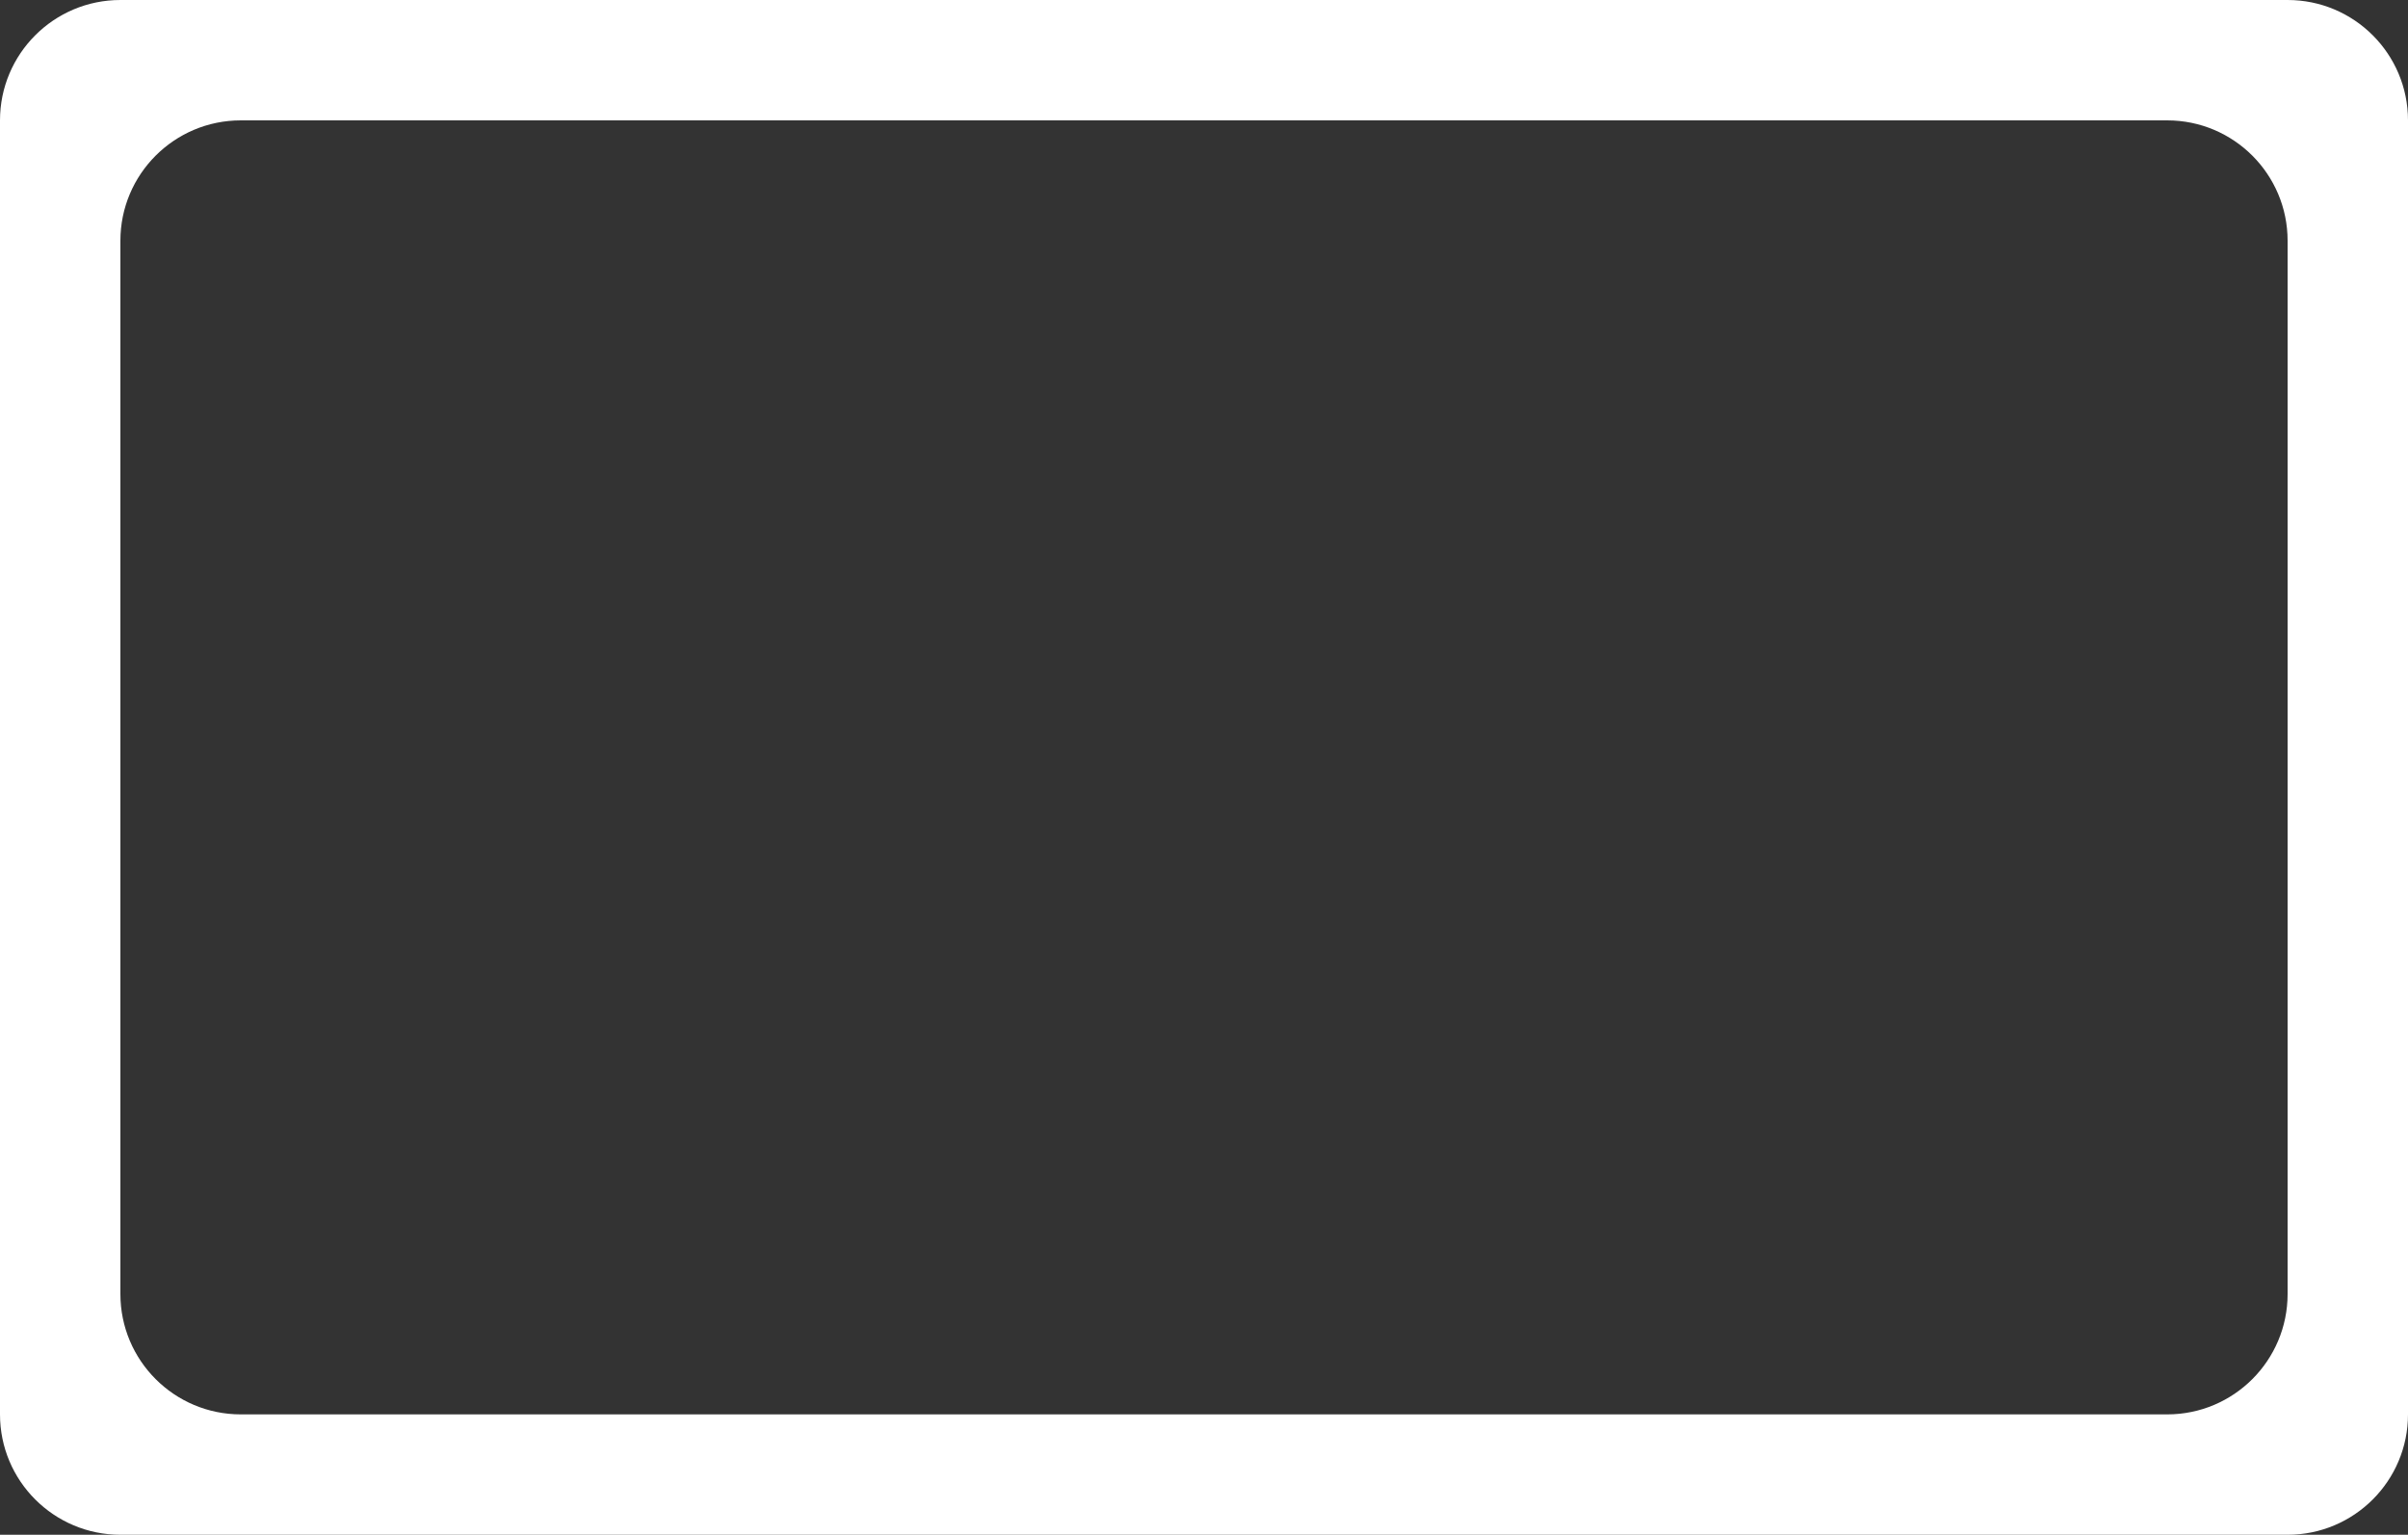 <?xml version="1.0" encoding="UTF-8"?> <svg xmlns="http://www.w3.org/2000/svg" width="400" height="255" viewBox="0 0 400 255" fill="none"><rect x="0" y="0" width="400" height="255" fill="#333333" stroke="none"/><path fill-rule="evenodd" clip-rule="evenodd" d="M20 0C8.954 0 0 8.955 0 20V235C0 246.045 8.954 255 20 255H380C391.046 255 400 246.045 400 235V20C400 8.955 391.046 0 380 0H20ZM40 20C28.954 20 20 28.955 20 40V215C20 226.045 28.954 235 40 235H360C371.046 235 380 226.045 380 215V40C380 28.955 371.046 20 360 20H40Z" fill="white"></path></svg> 